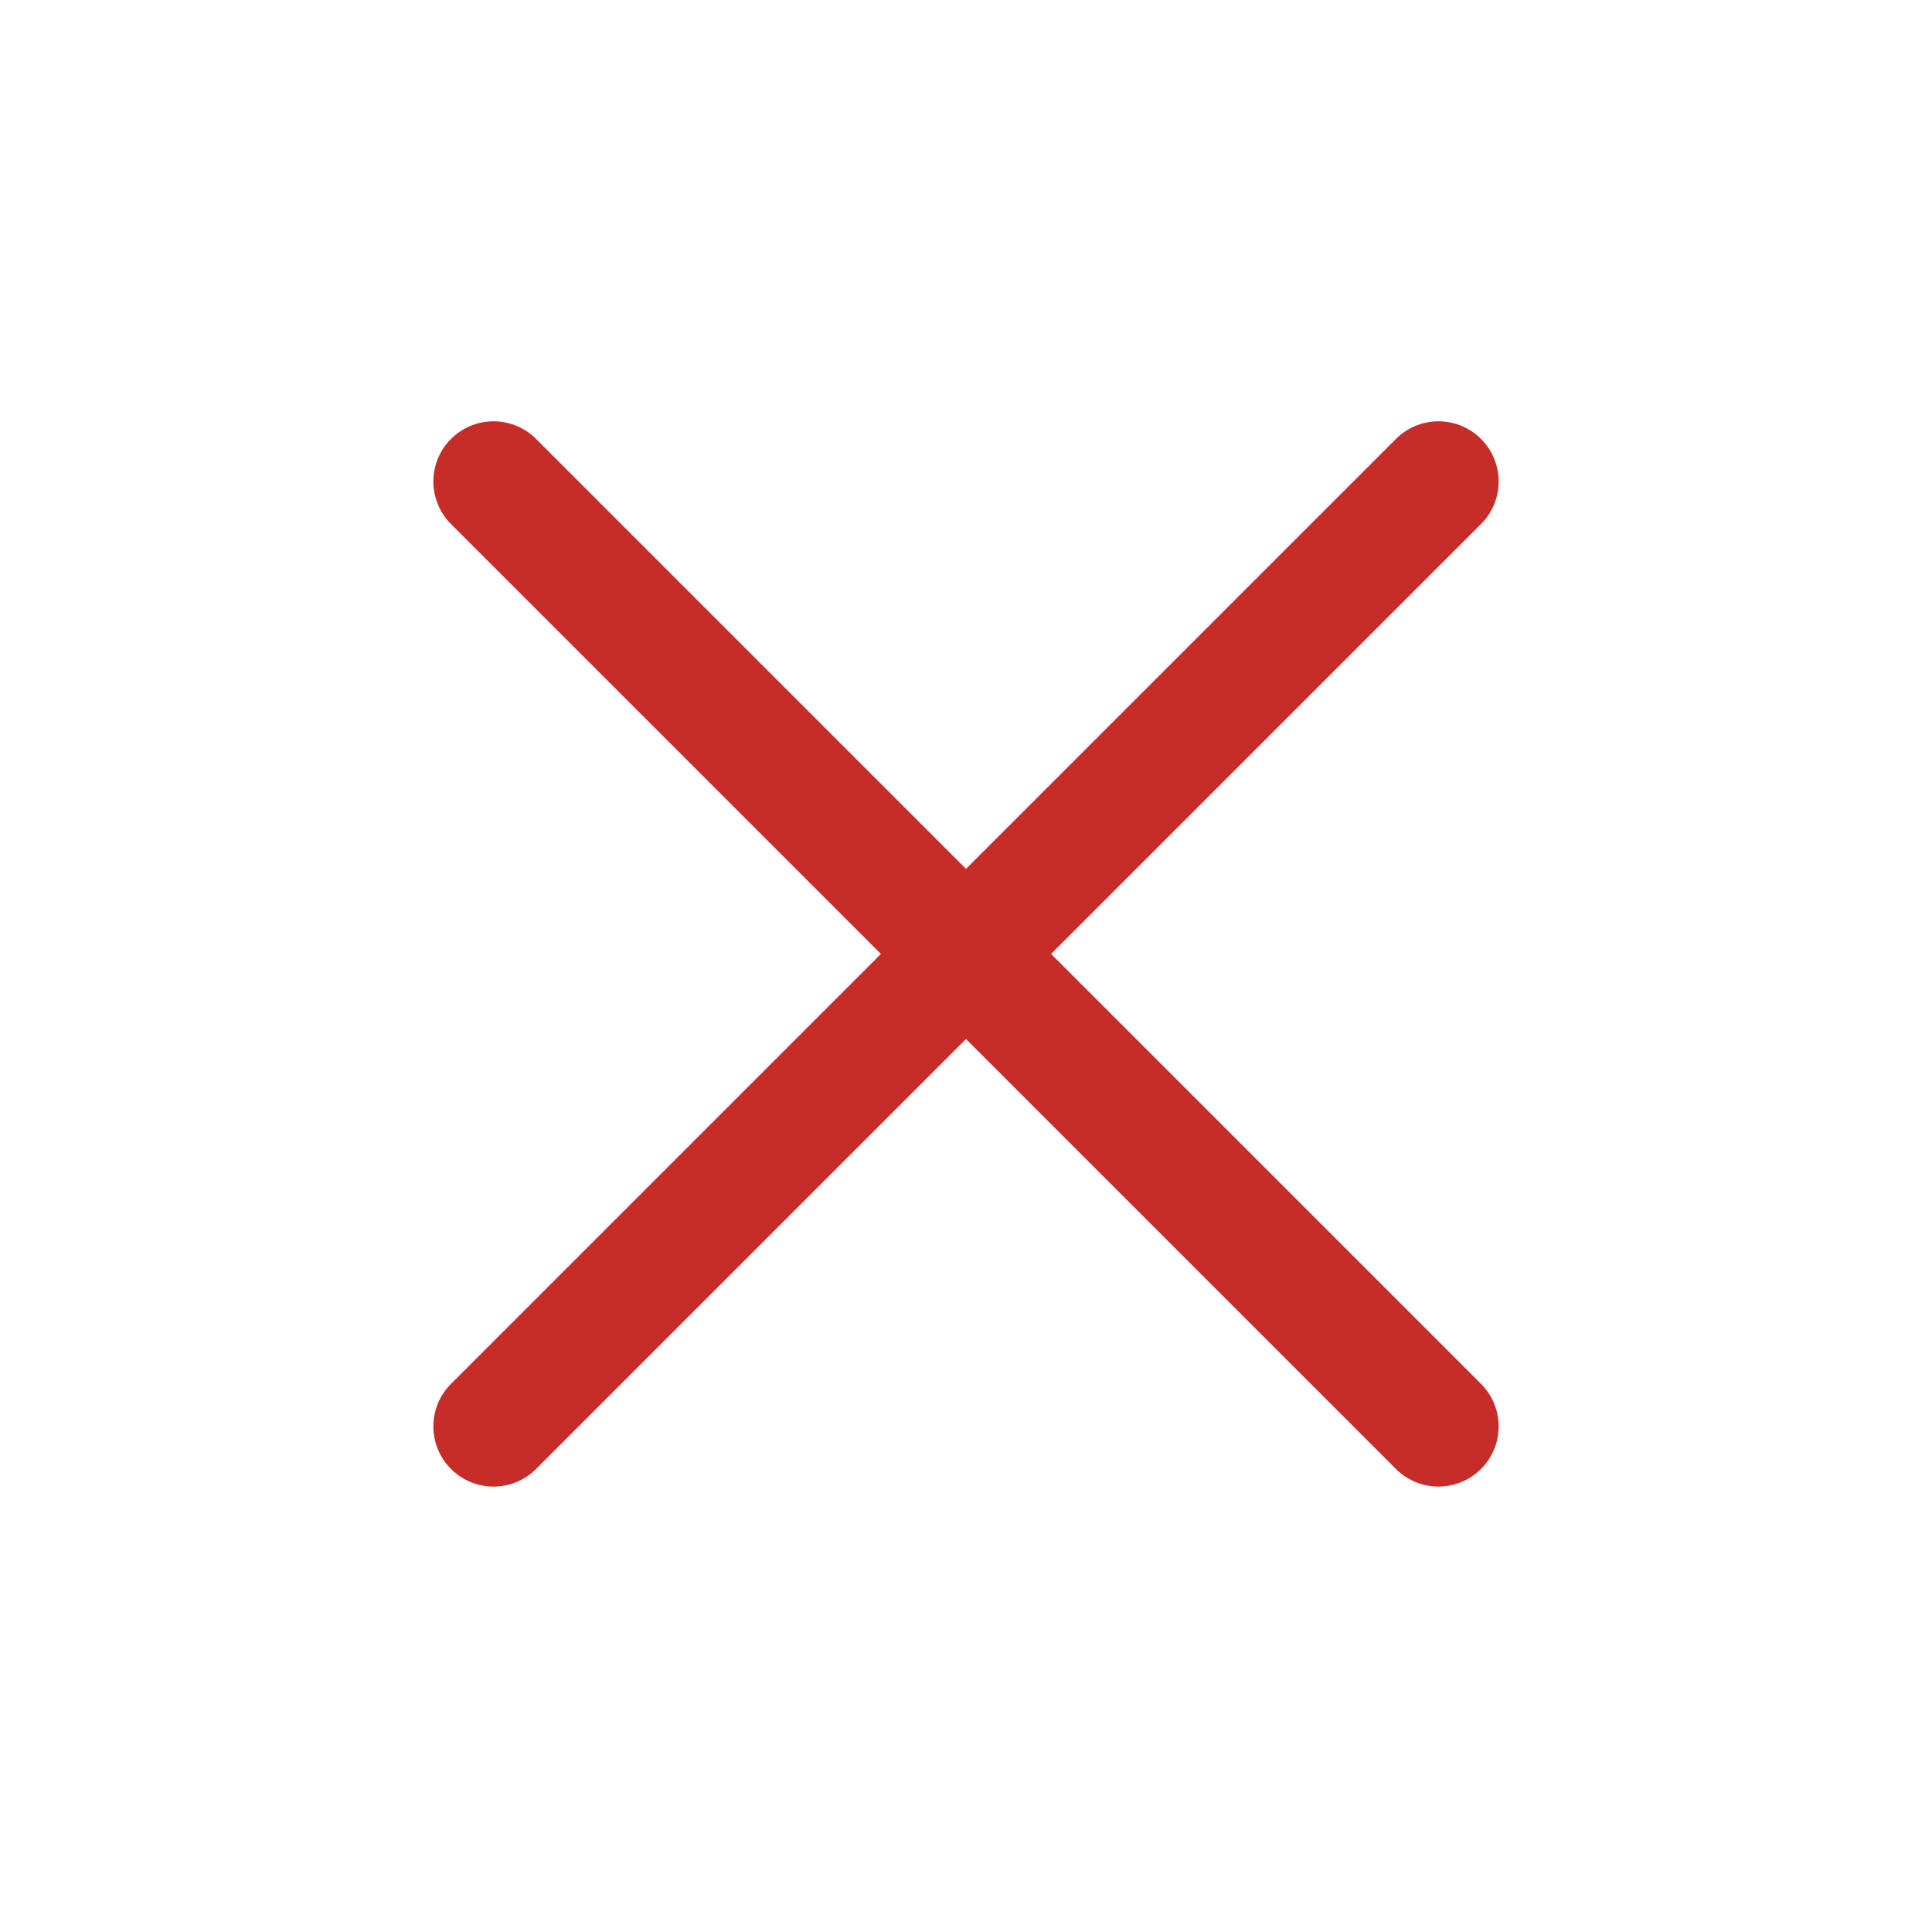 <?xml version="1.0" encoding="utf-8"?>
<!-- Generator: Adobe Illustrator 19.0.0, SVG Export Plug-In . SVG Version: 6.00 Build 0)  -->
<svg version="1.1" id="Layer_1" xmlns="http://www.w3.org/2000/svg" xmlns:xlink="http://www.w3.org/1999/xlink" x="0px" y="0px"
	 viewBox="0 0 32.1 31.7" style="enable-background:new 0 0 32.1 31.7;" xml:space="preserve">
<style type="text/css">
	.st0{fill:none;stroke:#C62D29;stroke-width:2;stroke-linecap:round;stroke-linejoin:round;stroke-miterlimit:10;}
</style>
<g id="XMLID_27_">
	<line id="XMLID_31_" class="st0" x1="8.2" y1="8" x2="23.9" y2="23.7"/>
	<line id="XMLID_30_" class="st0" x1="23.9" y1="8" x2="8.2" y2="23.7"/>
</g>
</svg>
